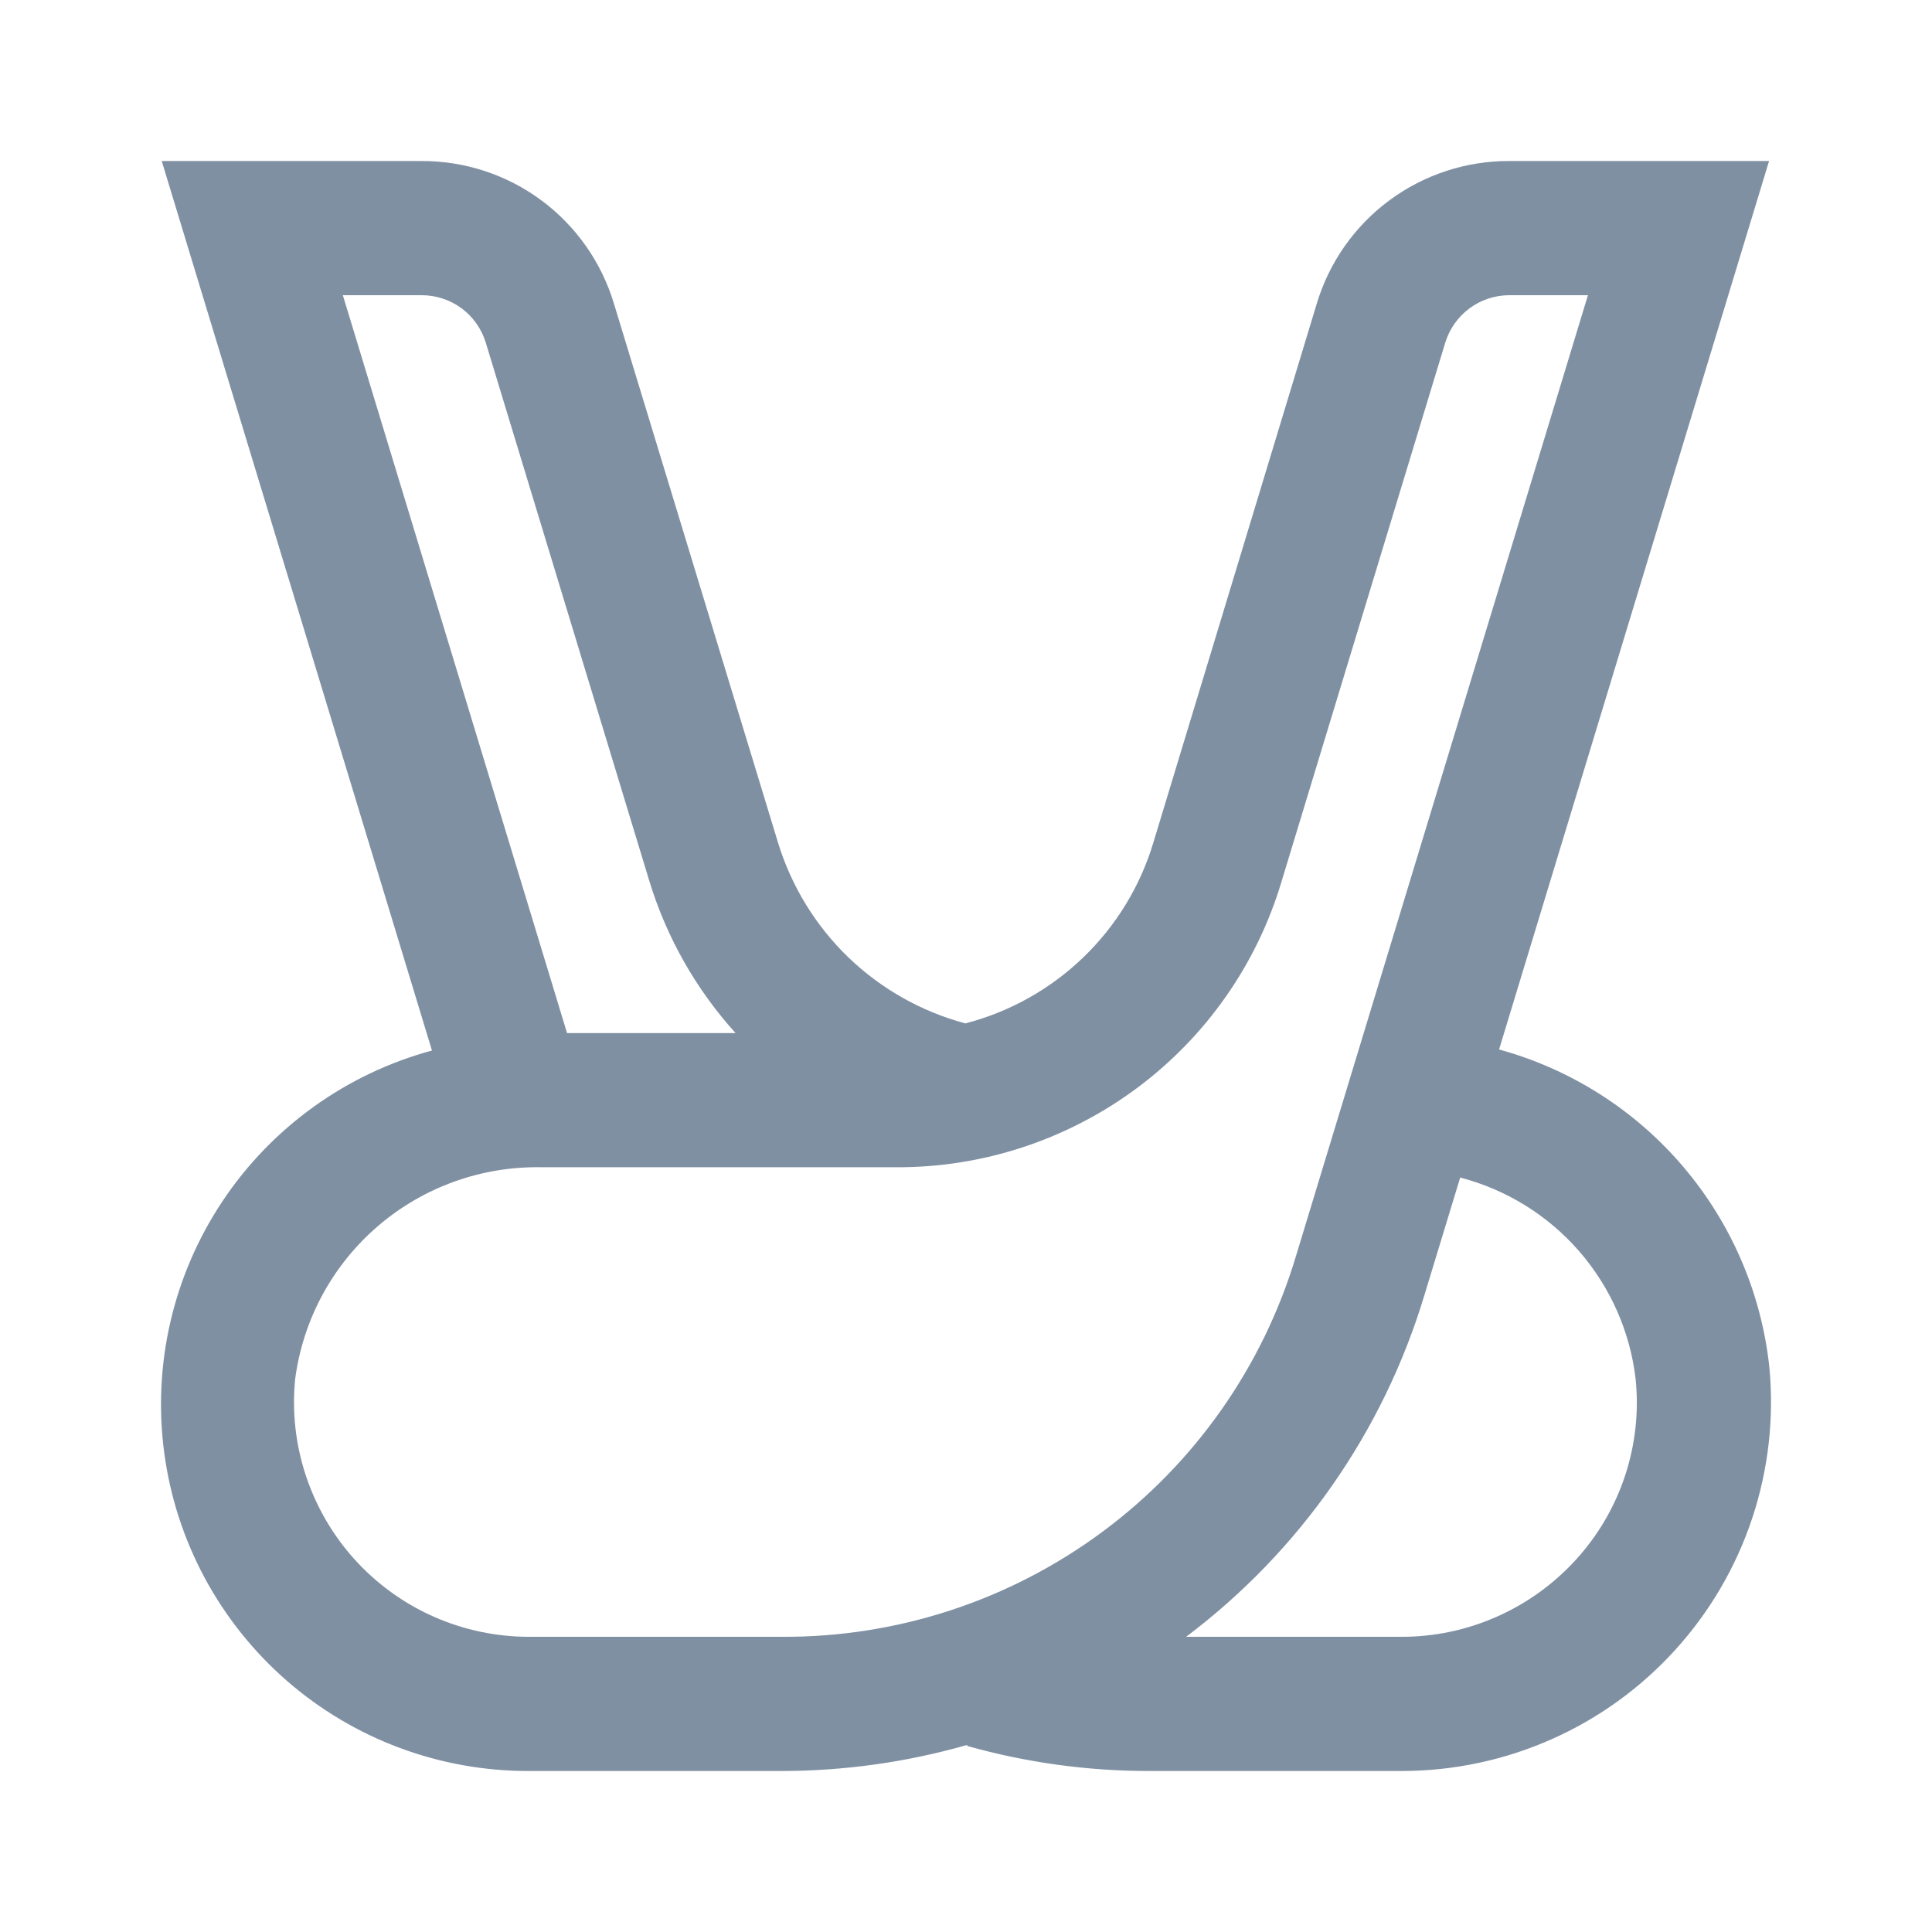 <svg width="24" height="24" viewBox="0 0 24 24" fill="none" xmlns="http://www.w3.org/2000/svg">
<g id="Icons">
<path id="Vector" d="M21.978 16.969C21.877 16.053 21.503 15.189 20.905 14.488C20.307 13.786 19.511 13.281 18.622 13.037L21.976 2H18.752C18.214 1.998 17.691 2.169 17.259 2.489C16.828 2.808 16.511 3.259 16.357 3.773L14.327 10.468C14.164 11.011 13.863 11.503 13.454 11.896C13.045 12.289 12.541 12.571 11.992 12.713C11.446 12.567 10.945 12.284 10.538 11.892C10.131 11.499 9.831 11.009 9.665 10.468L7.627 3.773C7.473 3.26 7.158 2.81 6.727 2.49C6.296 2.17 5.774 1.999 5.237 2H2.009L5.366 13.05C4.299 13.339 3.373 14.006 2.761 14.926C2.149 15.847 1.893 16.958 2.041 18.053C2.188 19.148 2.729 20.152 3.563 20.879C4.396 21.605 5.466 22.003 6.571 22H9.715C10.493 21.999 11.267 21.89 12.015 21.676V21.689C12.748 21.895 13.507 22 14.269 22H17.413C18.053 22 18.686 21.866 19.271 21.607C19.857 21.348 20.381 20.969 20.811 20.495C21.241 20.021 21.567 19.463 21.768 18.856C21.969 18.248 22.041 17.606 21.978 16.969ZM5.237 3.667C5.416 3.667 5.59 3.724 5.734 3.83C5.878 3.937 5.983 4.087 6.035 4.258L8.069 10.953C8.283 11.65 8.648 12.292 9.137 12.833H7.044L4.259 3.667H5.237ZM6.571 20.333C6.164 20.333 5.761 20.248 5.388 20.083C5.015 19.918 4.681 19.676 4.407 19.374C4.134 19.072 3.927 18.716 3.799 18.329C3.671 17.942 3.626 17.533 3.667 17.128C3.765 16.389 4.132 15.713 4.697 15.229C5.263 14.744 5.987 14.485 6.732 14.5H11.132C12.206 14.505 13.253 14.161 14.116 13.522C14.979 12.883 15.612 11.981 15.919 10.953L17.953 4.258C18.005 4.087 18.111 3.937 18.255 3.83C18.398 3.724 18.573 3.667 18.752 3.667H19.726L16.099 15.603C15.688 16.975 14.845 18.177 13.694 19.029C12.543 19.882 11.147 20.34 9.715 20.333H6.571ZM19.574 19.378C19.3 19.678 18.966 19.919 18.594 20.083C18.222 20.248 17.82 20.333 17.413 20.333H14.734C16.148 19.269 17.185 17.782 17.695 16.087L18.139 14.628C18.712 14.777 19.226 15.095 19.615 15.541C20.004 15.988 20.249 16.541 20.318 17.128C20.36 17.535 20.315 17.945 20.187 18.332C20.059 18.72 19.85 19.076 19.574 19.378Z" fill="#8090A3"/>
</g>
</svg>